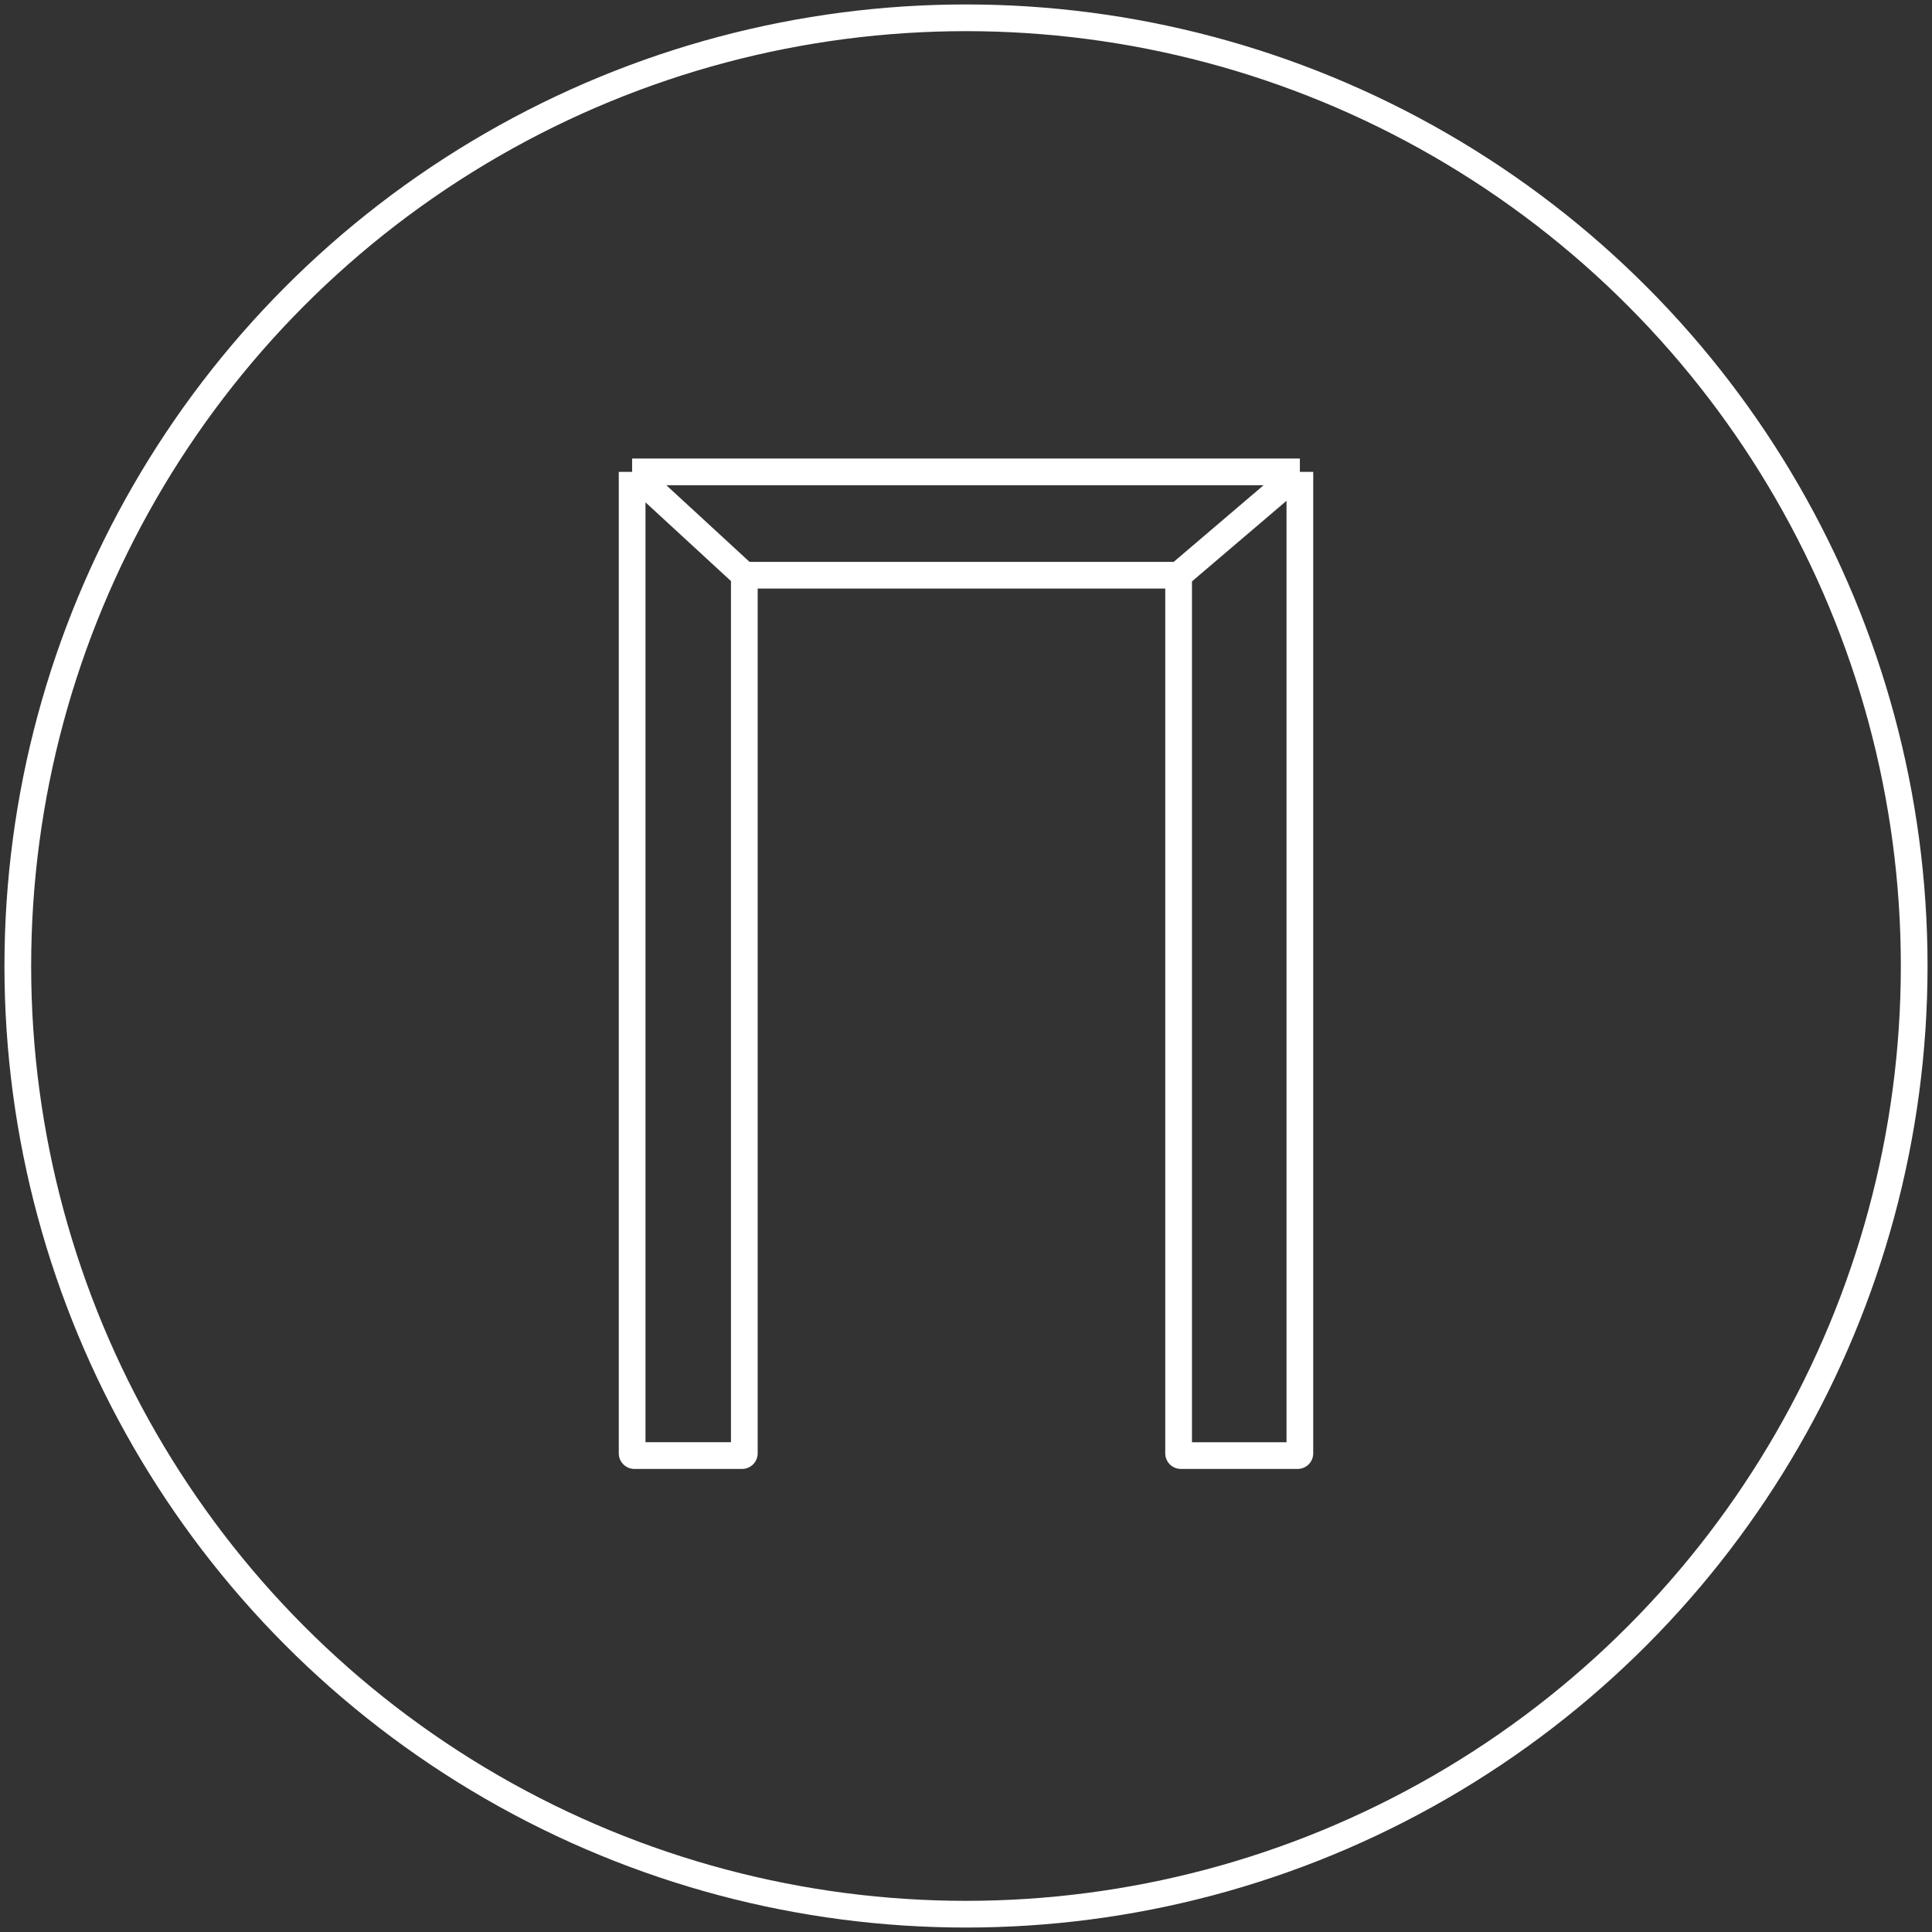 <svg xmlns="http://www.w3.org/2000/svg" width="217" height="217" fill="none"><rect width="100%" height="100%" fill="#333333" stroke="none"/><circle cx="108.5" cy="108.5" r="106.5" stroke="#fff" stroke-width="3" style="stroke:#fff;stroke-opacity:1"/><path stroke="#fff" stroke-width="3" d="M71 53v110.234c0 .141.114.255.255.255h12.092c.14 0 .255-.114.255-.255V64.609M71 53h75m-75 0 12.602 11.609M146 53v110.234a.255.255 0 0 1-.255.255h-13.111a.255.255 0 0 1-.254-.255V64.609M146 53l-13.62 11.609m-48.778 0h48.778" style="stroke:#fff;stroke-opacity:1"/></svg>